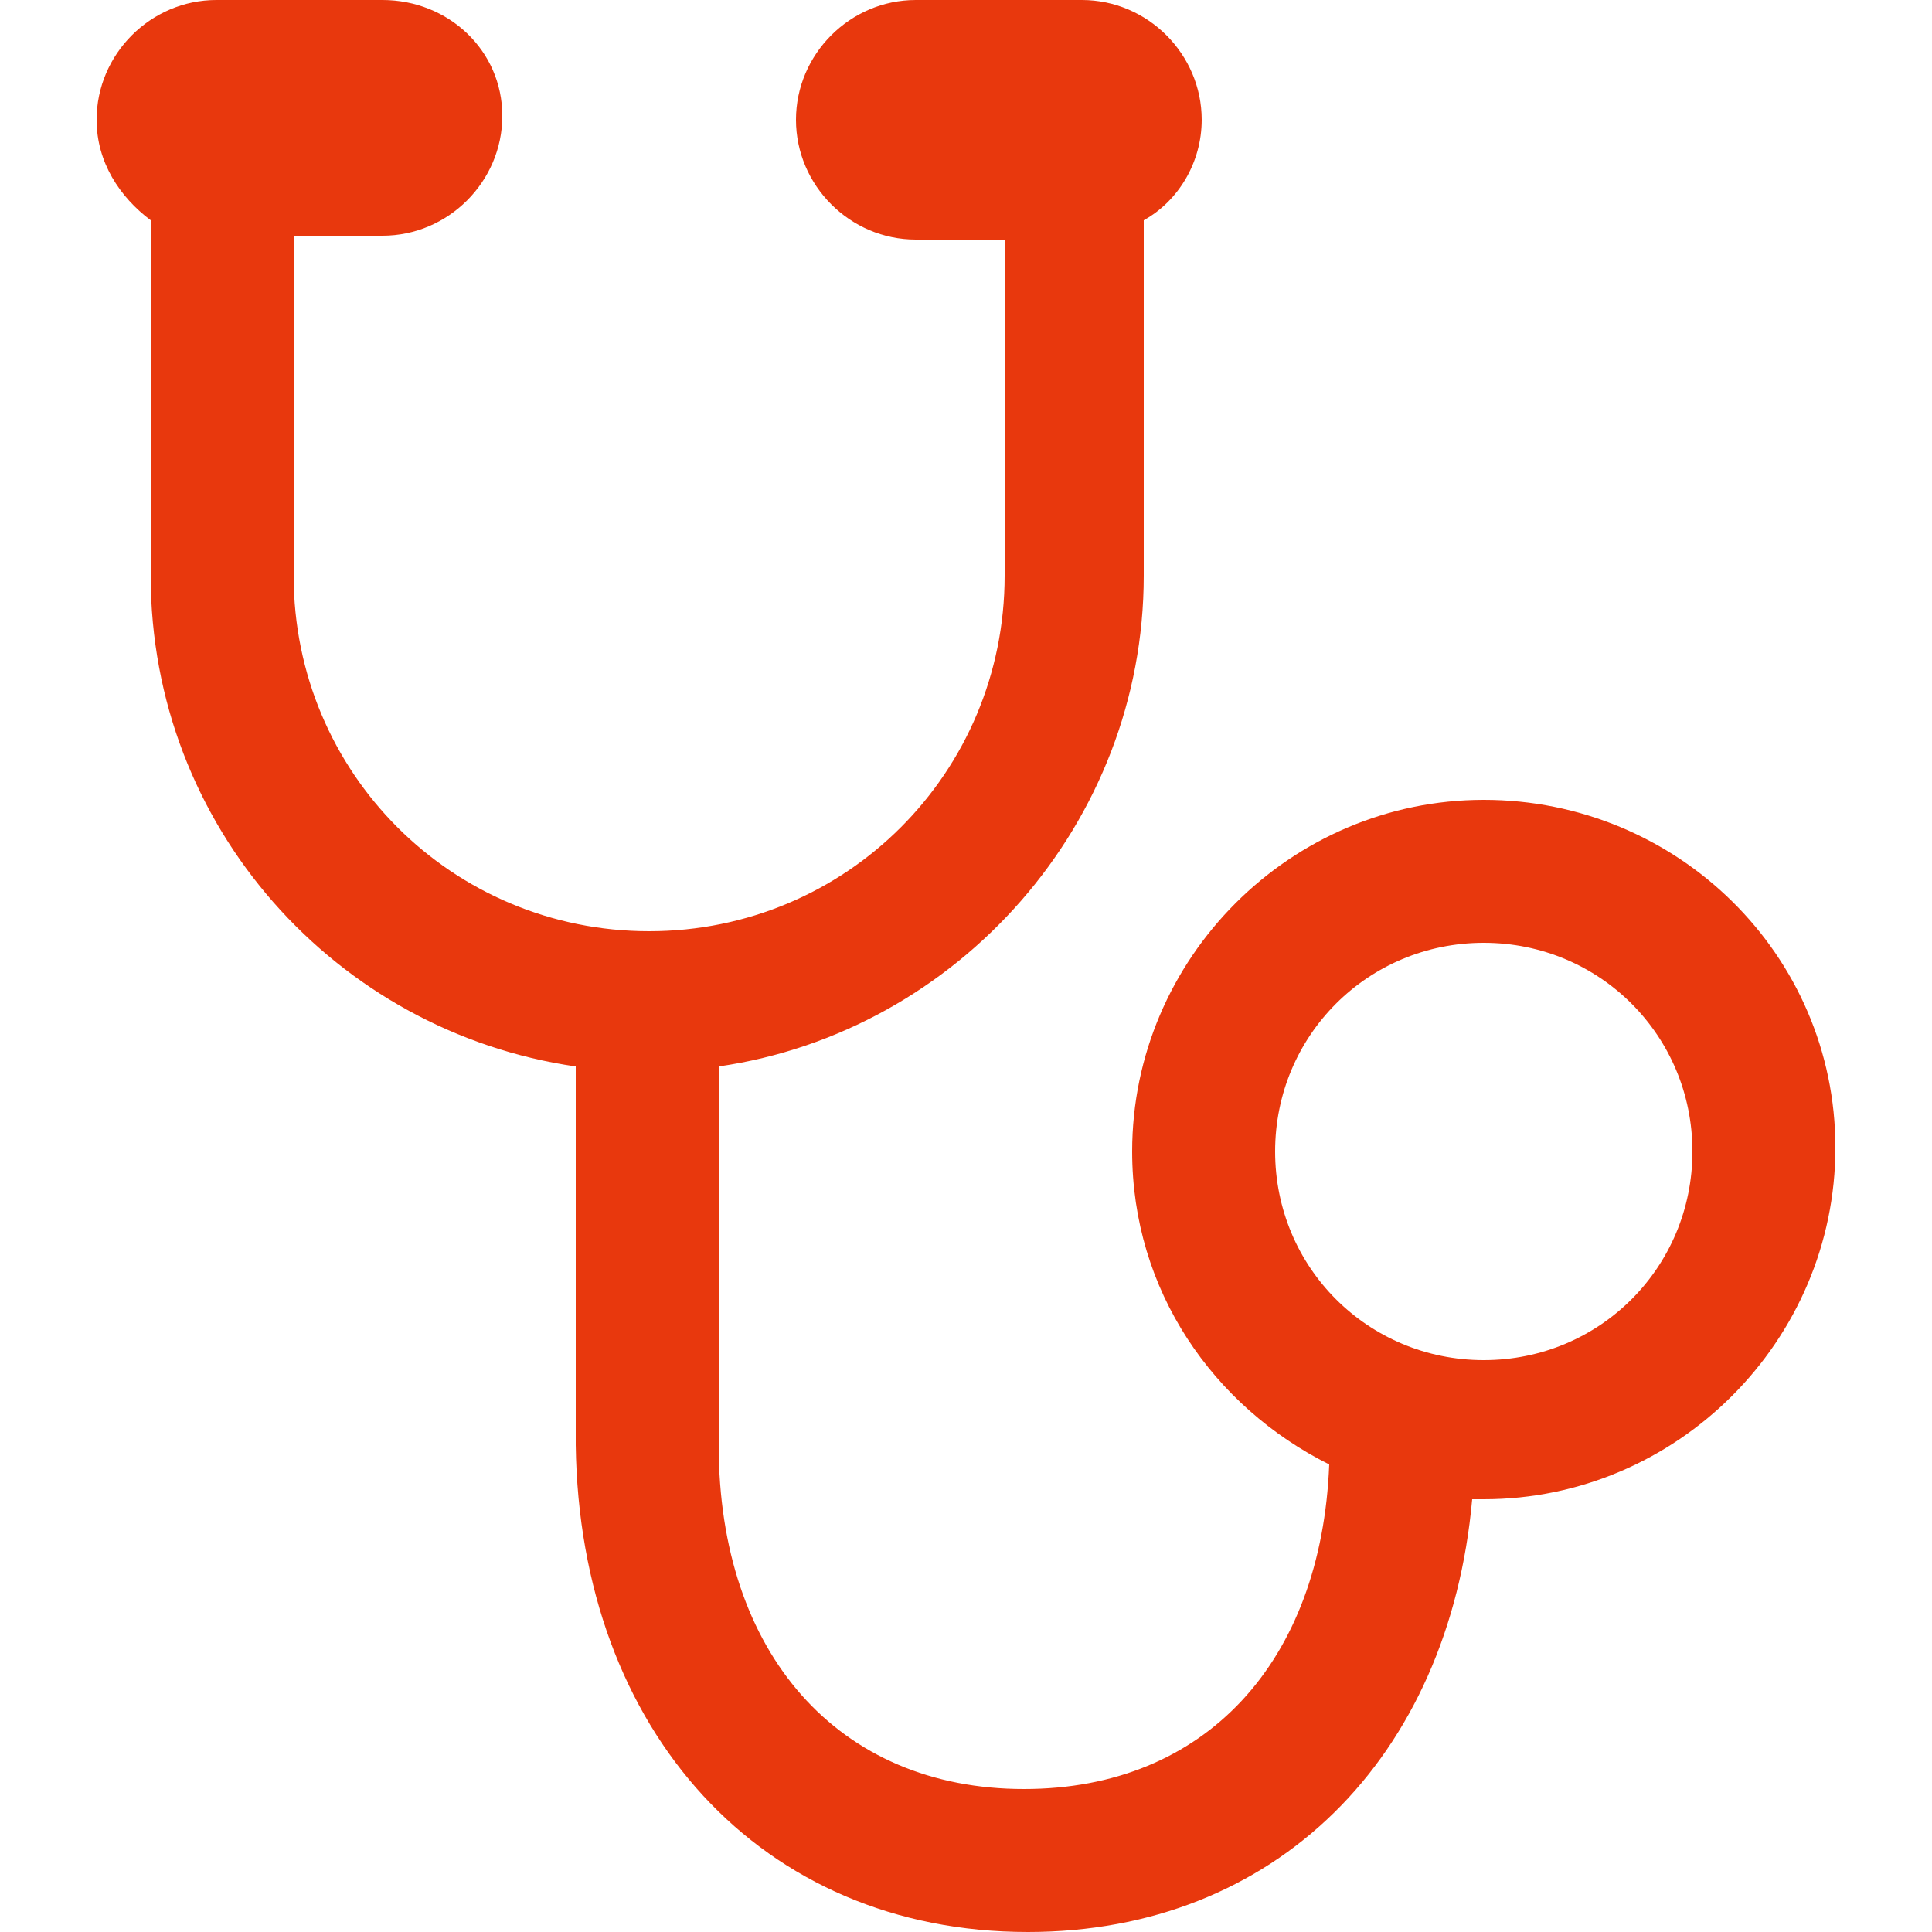 <?xml version="1.0" encoding="utf-8"?>
<!-- Generator: Adobe Illustrator 23.0.0, SVG Export Plug-In . SVG Version: 6.00 Build 0)  -->
<svg version="1.1" xmlns="http://www.w3.org/2000/svg" xmlns:xlink="http://www.w3.org/1999/xlink" x="0px"
	 y="0px" viewBox="0 0 50 50" style="enable-background:new 0 0 50 50;" xml:space="preserve">
<style type="text/css">
	.st0{fill:#E8380D;}
	.st1{fill:none;}
</style>
<path class="st0" d="M38.4,20.7c-5,0-9.1,4.1-9.1,9.1c0,3.6,2.1,6.6,5.1,8.1c-0.2,5.1-3.2,8.4-7.9,8.4c-4.8,0-7.9-3.5-7.9-8.9v-9.8
	c6.2-0.9,11-6.3,11-12.7V5.7c0.9-0.5,1.5-1.5,1.5-2.6c0-1.7-1.4-3.1-3.1-3.1h-4.3c-1.7,0-3.1,1.4-3.1,3.1s1.4,3.1,3.1,3.1H26v8.7
	c0,5.1-4.1,9.2-9.2,9.2c-5.1,0-9.2-4.1-9.2-9.2V6.1h2.3c1.7,0,3.1-1.4,3.1-3.1S11.6,0,9.9,0H5.6C3.9,0,2.5,1.4,2.5,3.1
	c0,1.1,0.6,2,1.4,2.6v9.2c0,6.5,4.8,11.8,11,12.7v9.8C15,44.8,19.7,50,26.6,50c6.4,0,10.9-4.5,11.5-11.2c0.1,0,0.2,0,0.3,0
	c5,0,9.1-4.1,9.1-9.1S43.4,20.7,38.4,20.7z M38.4,35.2c-3,0-5.4-2.4-5.4-5.4s2.4-5.4,5.4-5.4c3,0,5.4,2.4,5.4,5.4
	S41.4,35.2,38.4,35.2z"/>
</svg>
